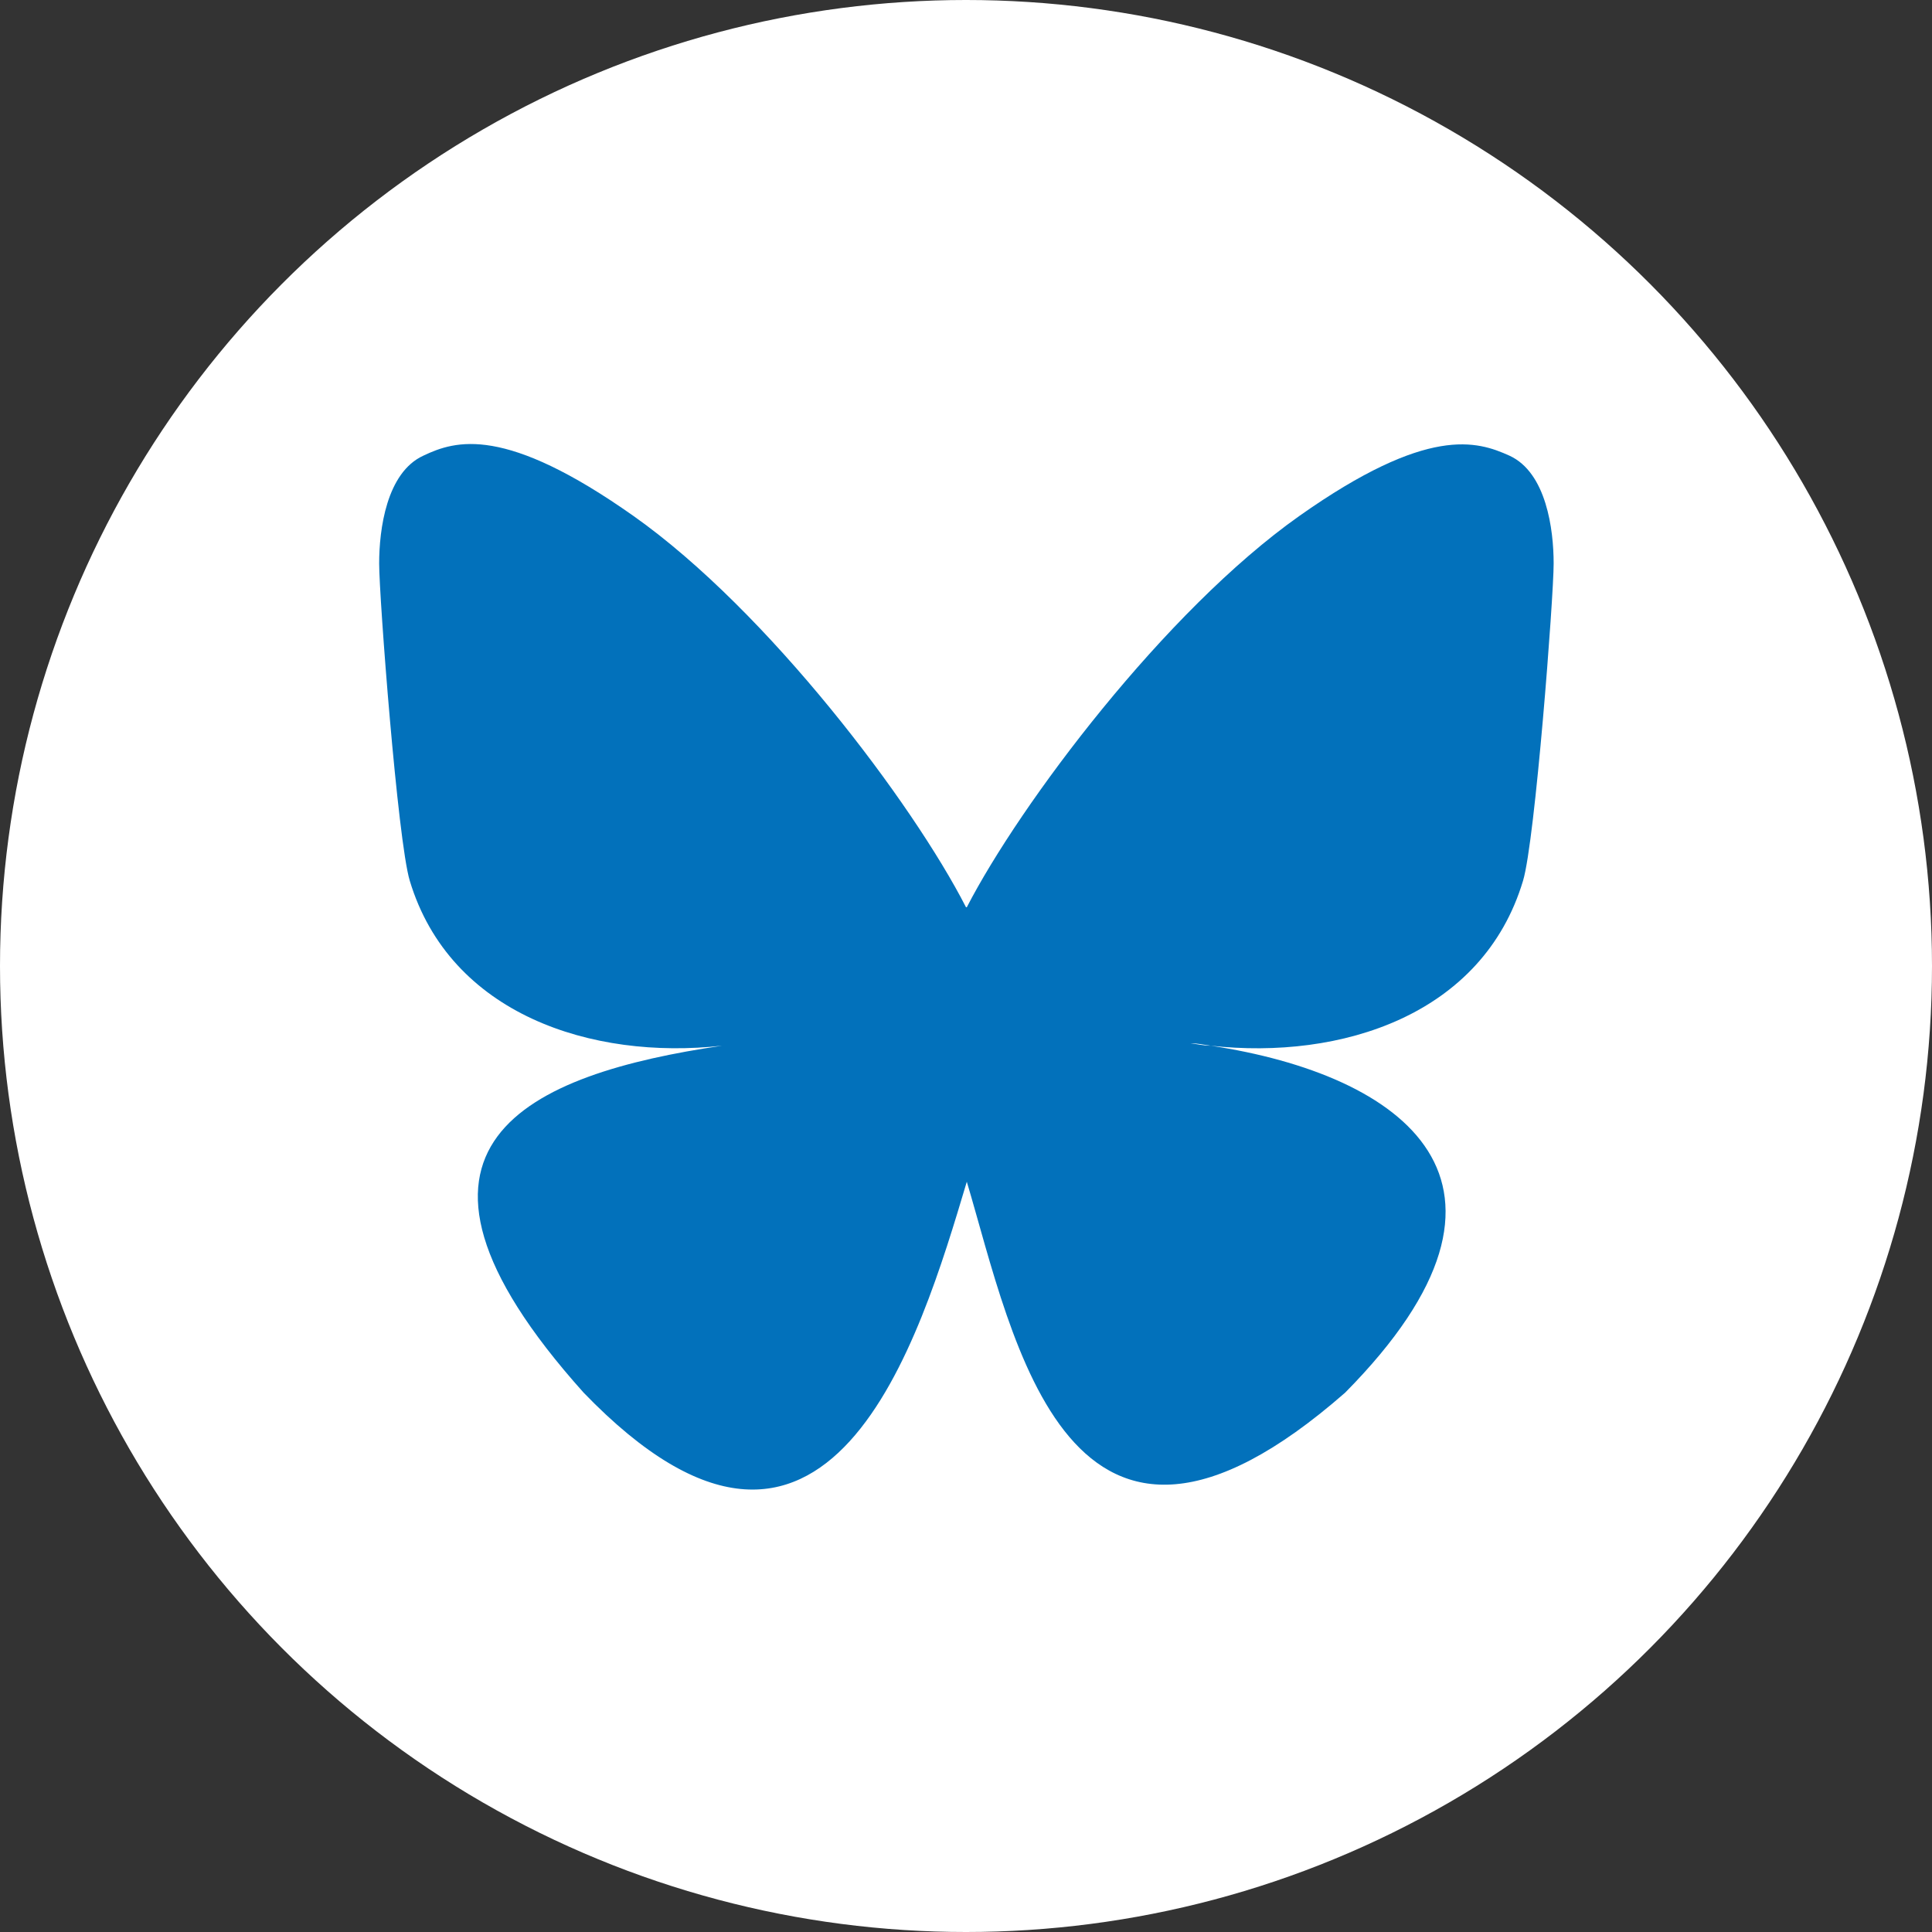 <?xml version="1.0" encoding="UTF-8"?>
<svg id="Ebene_1" xmlns="http://www.w3.org/2000/svg" viewBox="0 0 24 24">
  <rect x="0" y="0" width="24" height="24" fill="#333333" stroke="none"/>
  <defs>
    <style>
      .cls-1 {
        fill: #fff;
      }

      .cls-2 {
        fill: #0271bb;
      }
    </style>
  </defs>
  <circle class="cls-1" cx="12" cy="12" r="12"/>
  <path class="cls-2" d="M12,11.27c-.66-1.29-2.46-3.68-4.13-4.86-1.6-1.13-2.21-.94-2.61-.75-.46.21-.55.92-.55,1.34s.23,3.44.38,3.94c.5,1.66,2.26,2.23,3.88,2.05.08-.01.17-.02.25-.03-.09.01-.17.02-.25.03-2.38.35-4.49,1.22-1.72,4.31,3.05,3.16,4.18-.68,4.76-2.62.58,1.94,1.25,5.64,4.7,2.62,2.59-2.62.71-3.95-1.67-4.31-.09,0-.17-.02-.25-.03.09,0,.17.02.25.03,1.62.18,3.38-.38,3.88-2.05.15-.5.38-3.52.38-3.94s-.09-1.13-.55-1.34c-.4-.18-1.01-.38-2.61.75-1.67,1.18-3.47,3.58-4.13,4.86,0,0,0,0,0,0Z"/>
</svg>